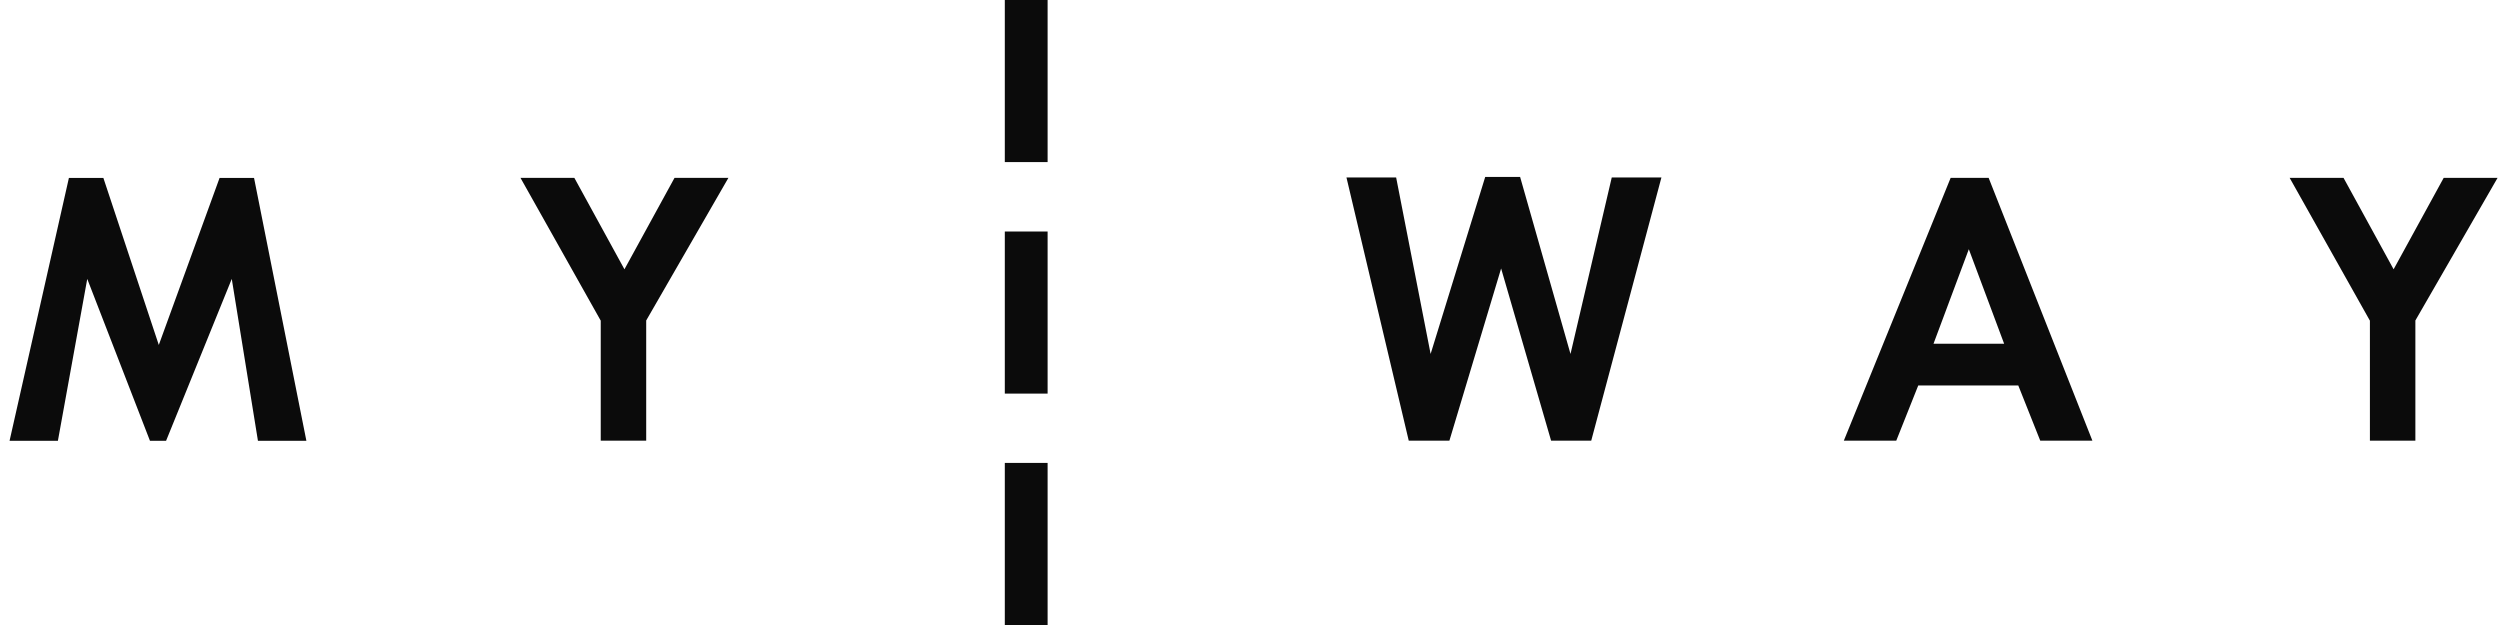 <svg fill="none" height="59" viewBox="0 0 236 59" width="236" xmlns="http://www.w3.org/2000/svg"><g fill="#0b0b0b"><path d="m136.823 41.601h-3.837l-5.881-24.851h4.69l3.255 16.664 5.154-16.712h3.294l4.757 16.712 3.895-16.664h4.689l-6.627 24.851h-3.788l-4.718-16.258z"/><path d="m190.527 36.391h-9.446l-2.074 5.21h-4.95l10.085-24.812h3.585l9.795 24.812h-4.922zm-1.337-3.944-3.333-8.921-3.333 8.921h6.676z"/><path d="m6.504 16.799h3.255l5.232 15.765 5.736-15.765h3.255l4.941 24.812h-4.573l-2.471-15.282-6.201 15.282h-1.521l-5.92-15.282-2.771 15.282h-4.563z"/><path d="m223.709 30.254-7.566-13.464h5.086l4.728 8.632 4.728-8.632h5.086l-7.76 13.464v11.348h-4.292v-11.348z"/><path d="m56.7 30.254-7.567-13.464h5.086l4.728 8.632 4.728-8.632h5.087l-7.761 13.464v11.348h-4.292v-11.348z"/><path d="m98.894 0h-4.04v15.301h4.04z"/><path d="m98.894 21.855h-4.04v15.301h4.04z"/><path d="m98.894 43.699h-4.04v15.301h4.04z"/></g></svg>